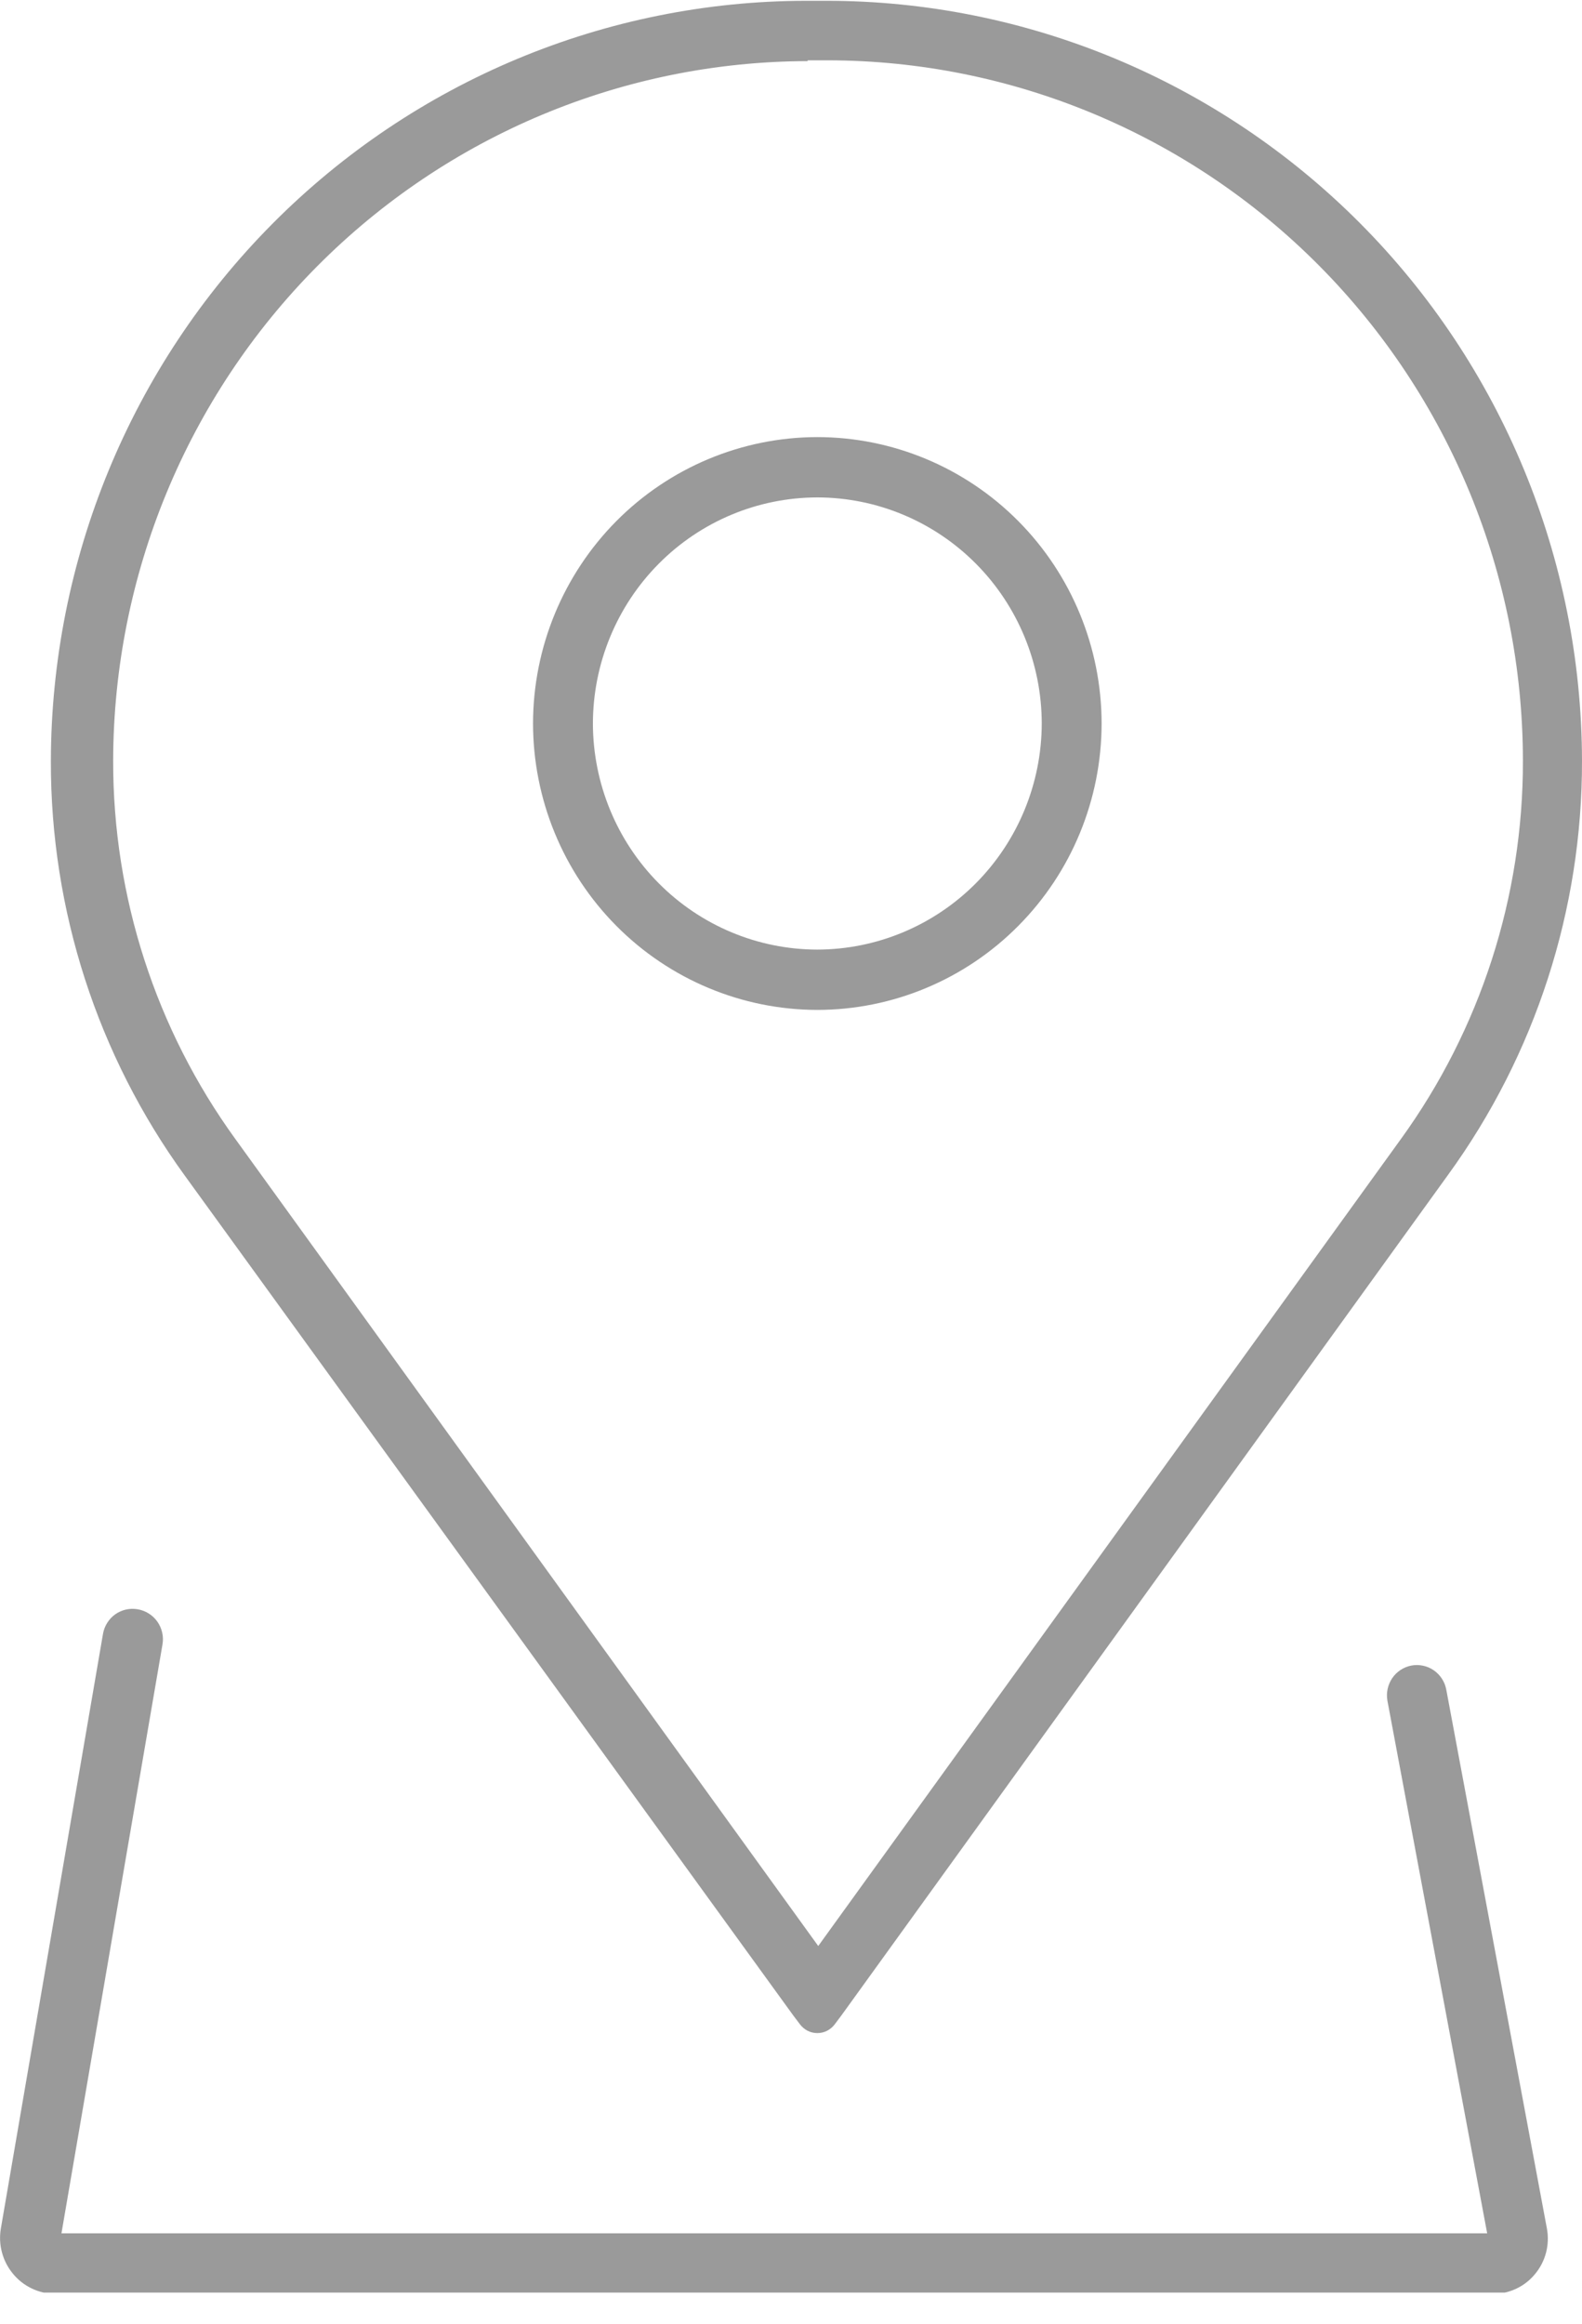 <svg width="32" height="47" viewBox="0 0 32 47" fill="none" xmlns="http://www.w3.org/2000/svg">
<g clip-path="url(#clip0_308_170)">
<path d="M29.255 34.173C29.24 34.094 29.211 34.019 29.167 33.952C29.124 33.885 29.068 33.827 29.002 33.781C28.936 33.736 28.863 33.704 28.785 33.688C28.707 33.671 28.627 33.67 28.549 33.685C28.391 33.715 28.252 33.807 28.161 33.94C28.071 34.074 28.036 34.237 28.064 34.396L30.082 45.168H1.243L3.286 33.262C3.3 33.181 3.299 33.099 3.281 33.019C3.263 32.939 3.23 32.864 3.183 32.797C3.136 32.73 3.076 32.674 3.007 32.631C2.938 32.588 2.862 32.559 2.781 32.546C2.703 32.533 2.623 32.535 2.545 32.553C2.467 32.571 2.394 32.604 2.329 32.65C2.264 32.697 2.209 32.756 2.167 32.824C2.125 32.892 2.096 32.967 2.083 33.046L0.016 45.078C-0.01 45.238 -0.002 45.402 0.041 45.559C0.083 45.715 0.159 45.861 0.262 45.985C0.365 46.111 0.494 46.212 0.64 46.282C0.785 46.352 0.945 46.39 1.106 46.392H30.208C30.37 46.391 30.53 46.355 30.677 46.284C30.823 46.214 30.953 46.112 31.055 45.985C31.159 45.859 31.233 45.712 31.274 45.554C31.314 45.396 31.32 45.231 31.29 45.07L29.255 34.173Z" fill="#9A9A9A"/>
<path d="M16.042 40.756L16.18 40.939C16.221 40.994 16.274 41.039 16.335 41.071C16.396 41.102 16.464 41.118 16.533 41.118C16.602 41.118 16.669 41.102 16.73 41.071C16.792 41.039 16.845 40.994 16.886 40.939L17.023 40.756L29.295 23.755C31.058 21.325 32.006 18.392 32 15.383C31.991 11.303 30.377 7.394 27.51 4.514C24.643 1.633 20.758 0.015 16.709 0.016H16.305C12.255 0.021 8.373 1.642 5.51 4.526C2.646 7.41 1.035 11.32 1.029 15.399C1.024 18.408 1.971 21.341 3.734 23.771L16.042 40.756ZM16.337 1.22H16.741C20.469 1.223 24.044 2.716 26.681 5.371C29.318 8.027 30.801 11.627 30.805 15.383C30.81 18.134 29.945 20.816 28.335 23.039L16.551 39.357L4.763 23.039C3.151 20.817 2.284 18.135 2.289 15.383C2.297 11.633 3.78 8.039 6.413 5.388C9.046 2.736 12.614 1.244 16.337 1.236V1.22Z" fill="#9A9A9A"/>
<path d="M16.531 20.425C18.056 20.424 19.519 19.813 20.597 18.726C21.676 17.64 22.282 16.167 22.283 14.63C22.281 13.095 21.674 11.622 20.596 10.537C19.517 9.451 18.055 8.841 16.531 8.84C15.007 8.842 13.546 9.453 12.468 10.538C11.391 11.624 10.784 13.095 10.782 14.63C10.783 16.166 11.389 17.639 12.467 18.725C13.545 19.811 15.006 20.422 16.531 20.425V20.425ZM16.531 10.06C17.734 10.061 18.888 10.543 19.739 11.399C20.591 12.256 21.07 13.418 21.072 14.63C21.07 15.843 20.591 17.005 19.74 17.863C18.889 18.72 17.735 19.203 16.531 19.205C15.327 19.203 14.174 18.72 13.323 17.862C12.473 17.005 11.995 15.842 11.993 14.63C11.996 13.419 12.474 12.258 13.325 11.401C14.175 10.544 15.328 10.062 16.531 10.06Z" fill="#9A9A9A"/>
</g>
<defs>
<clipPath id="clip0_308_170">
<rect width="32" height="46.367" fill="white"/>
</clipPath>
</defs>
</svg>
